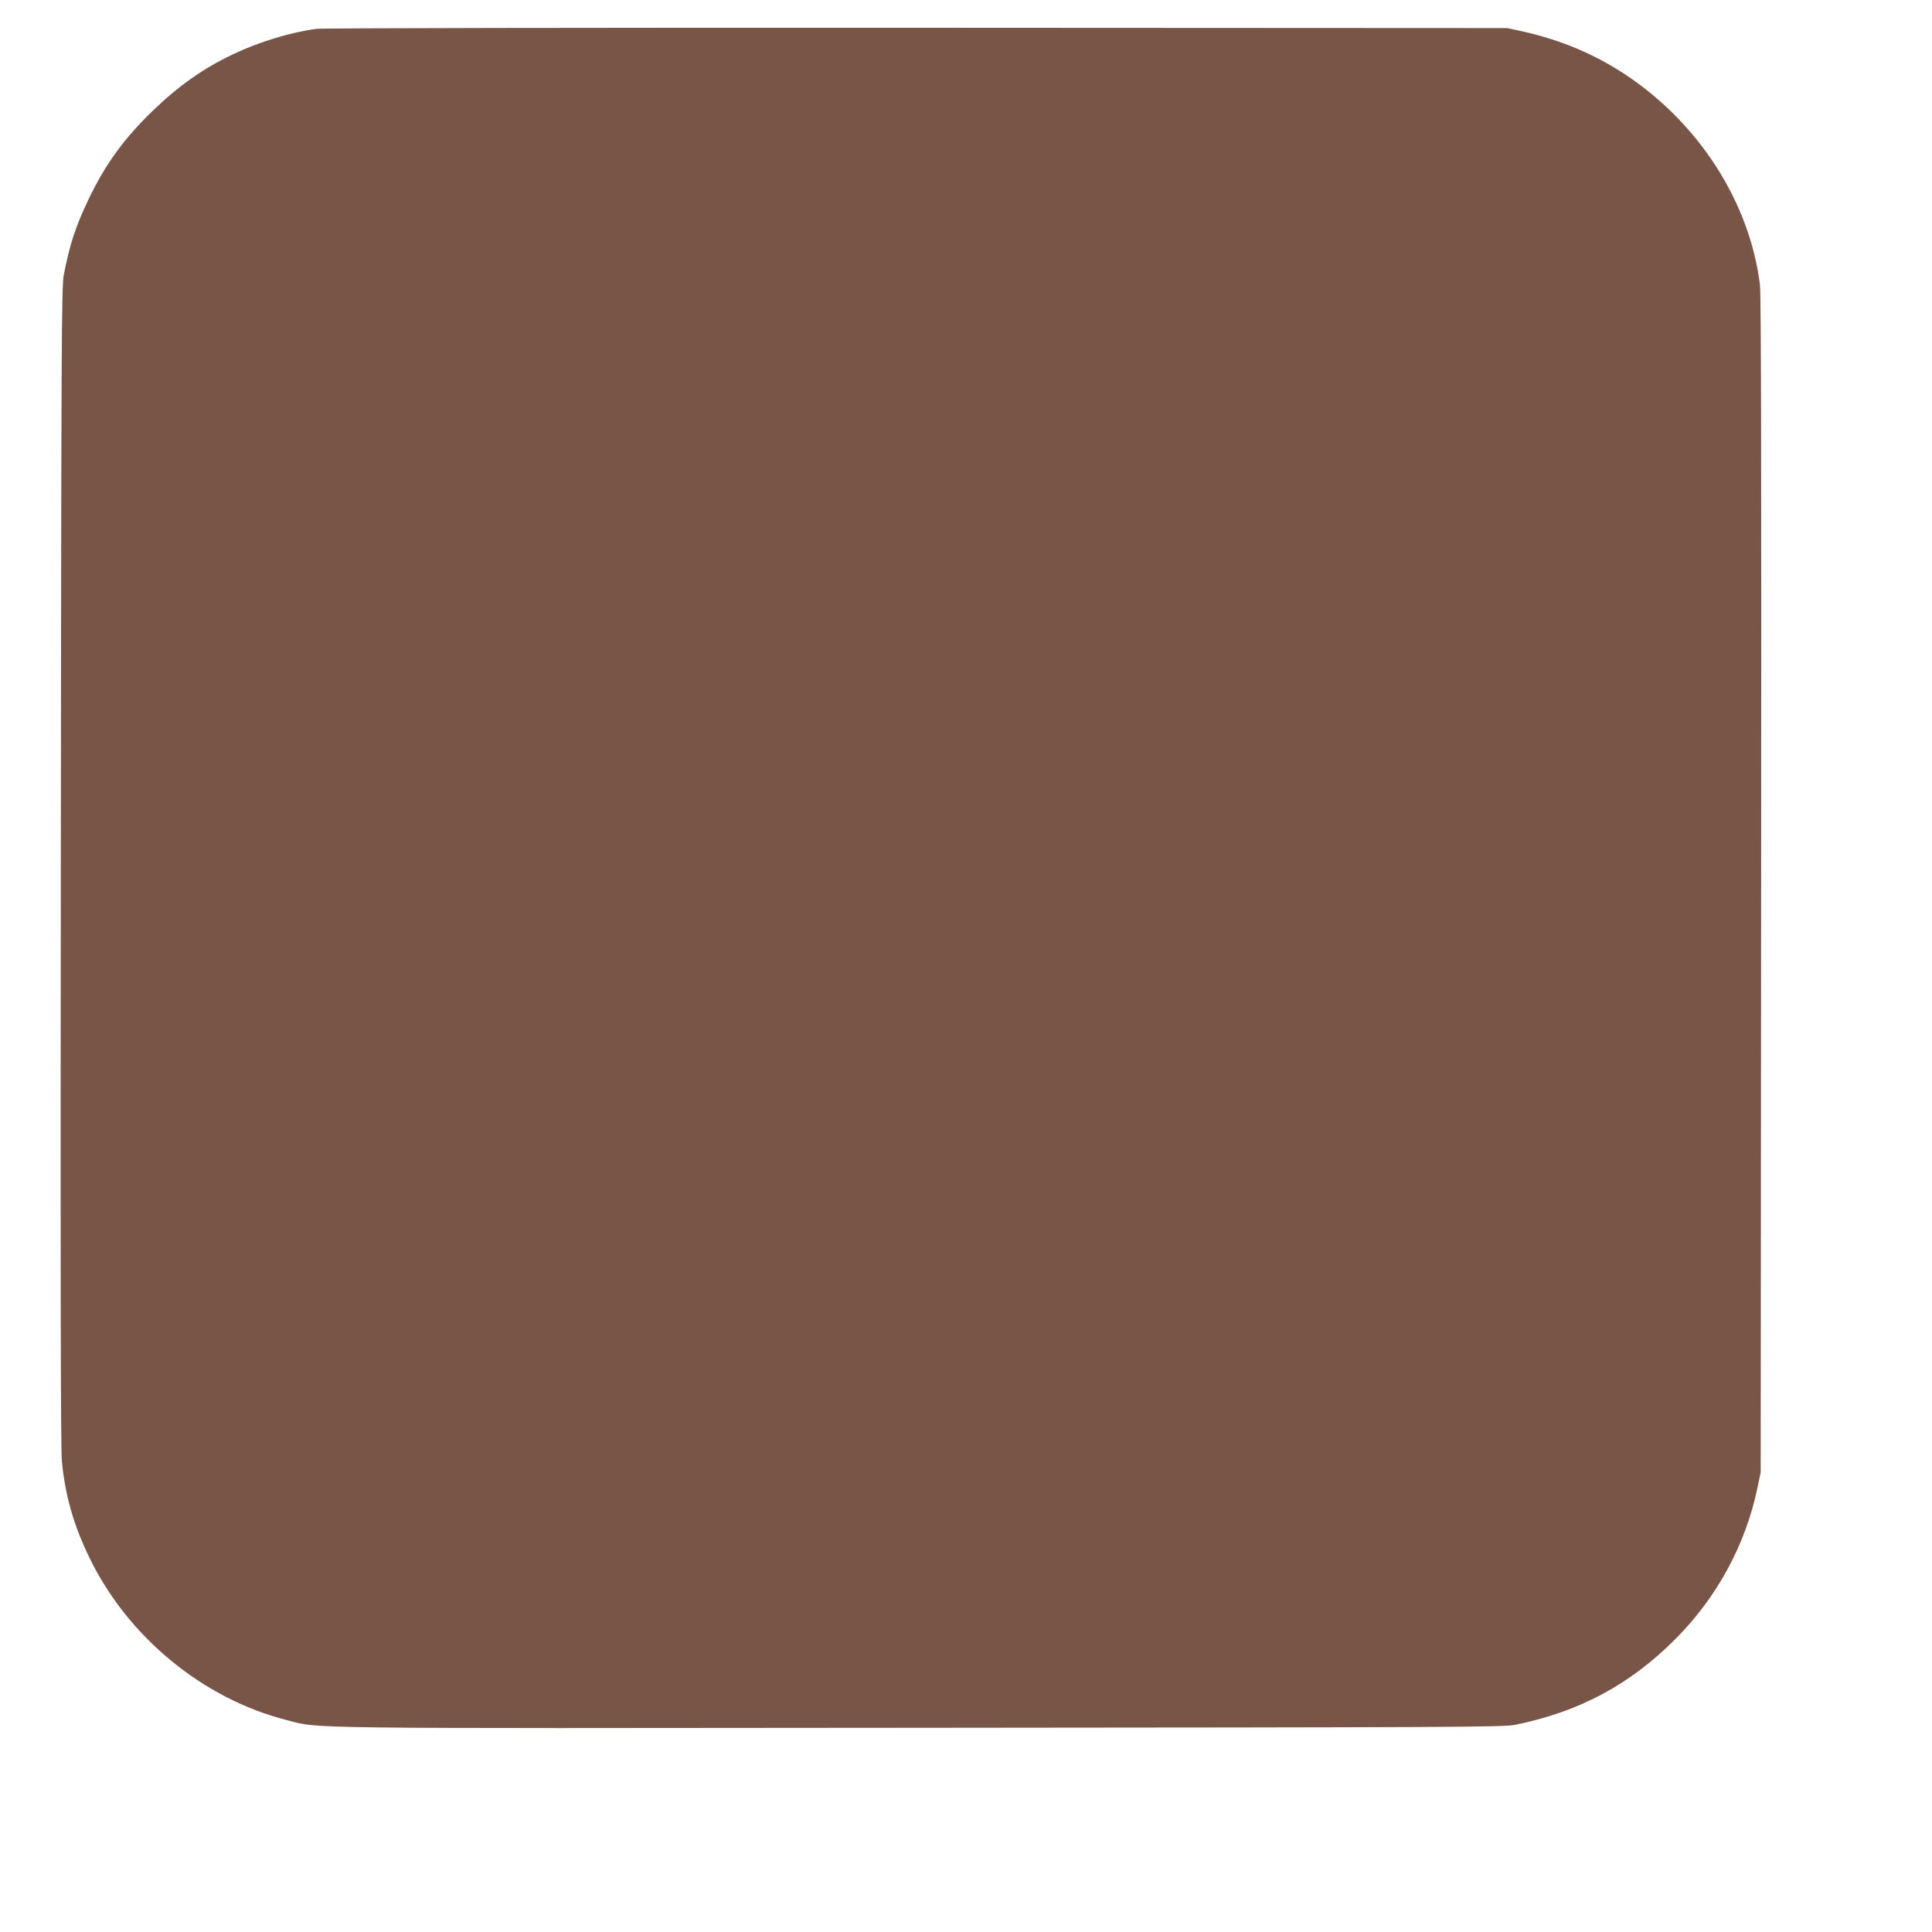 <?xml version="1.0" standalone="no"?>
<!DOCTYPE svg PUBLIC "-//W3C//DTD SVG 20010904//EN"
 "http://www.w3.org/TR/2001/REC-SVG-20010904/DTD/svg10.dtd">
<svg version="1.0" xmlns="http://www.w3.org/2000/svg"
 width="1280pt" height="1280pt" viewBox="0 0 1280 1280"
 preserveAspectRatio="xMidYMid meet">
<g transform="translate(0,1280) scale(0.1,-0.1)"
fill="#795548" stroke="none">
<path d="M2100 12609 c-169 -21 -383 -86 -555 -168 -200 -95 -361 -209 -534
-376 -193 -187 -315 -356 -425 -587 -85 -178 -124 -296 -164 -502 -14 -73 -16
-463 -19 -3911 -3 -2695 -1 -3864 7 -3945 21 -225 77 -423 181 -637 254 -527
753 -938 1309 -1079 225 -58 3 -55 4200 -51 3612 3 3860 4 3940 20 426 87 761
267 1063 571 272 274 460 619 539 992 l23 109 3 3890 c2 2849 0 3914 -8 3980
-69 545 -401 1065 -890 1390 -207 137 -429 230 -687 288 l-98 21 -3910 2
c-2151 1 -3939 -2 -3975 -7z"/>
</g>
</svg>
